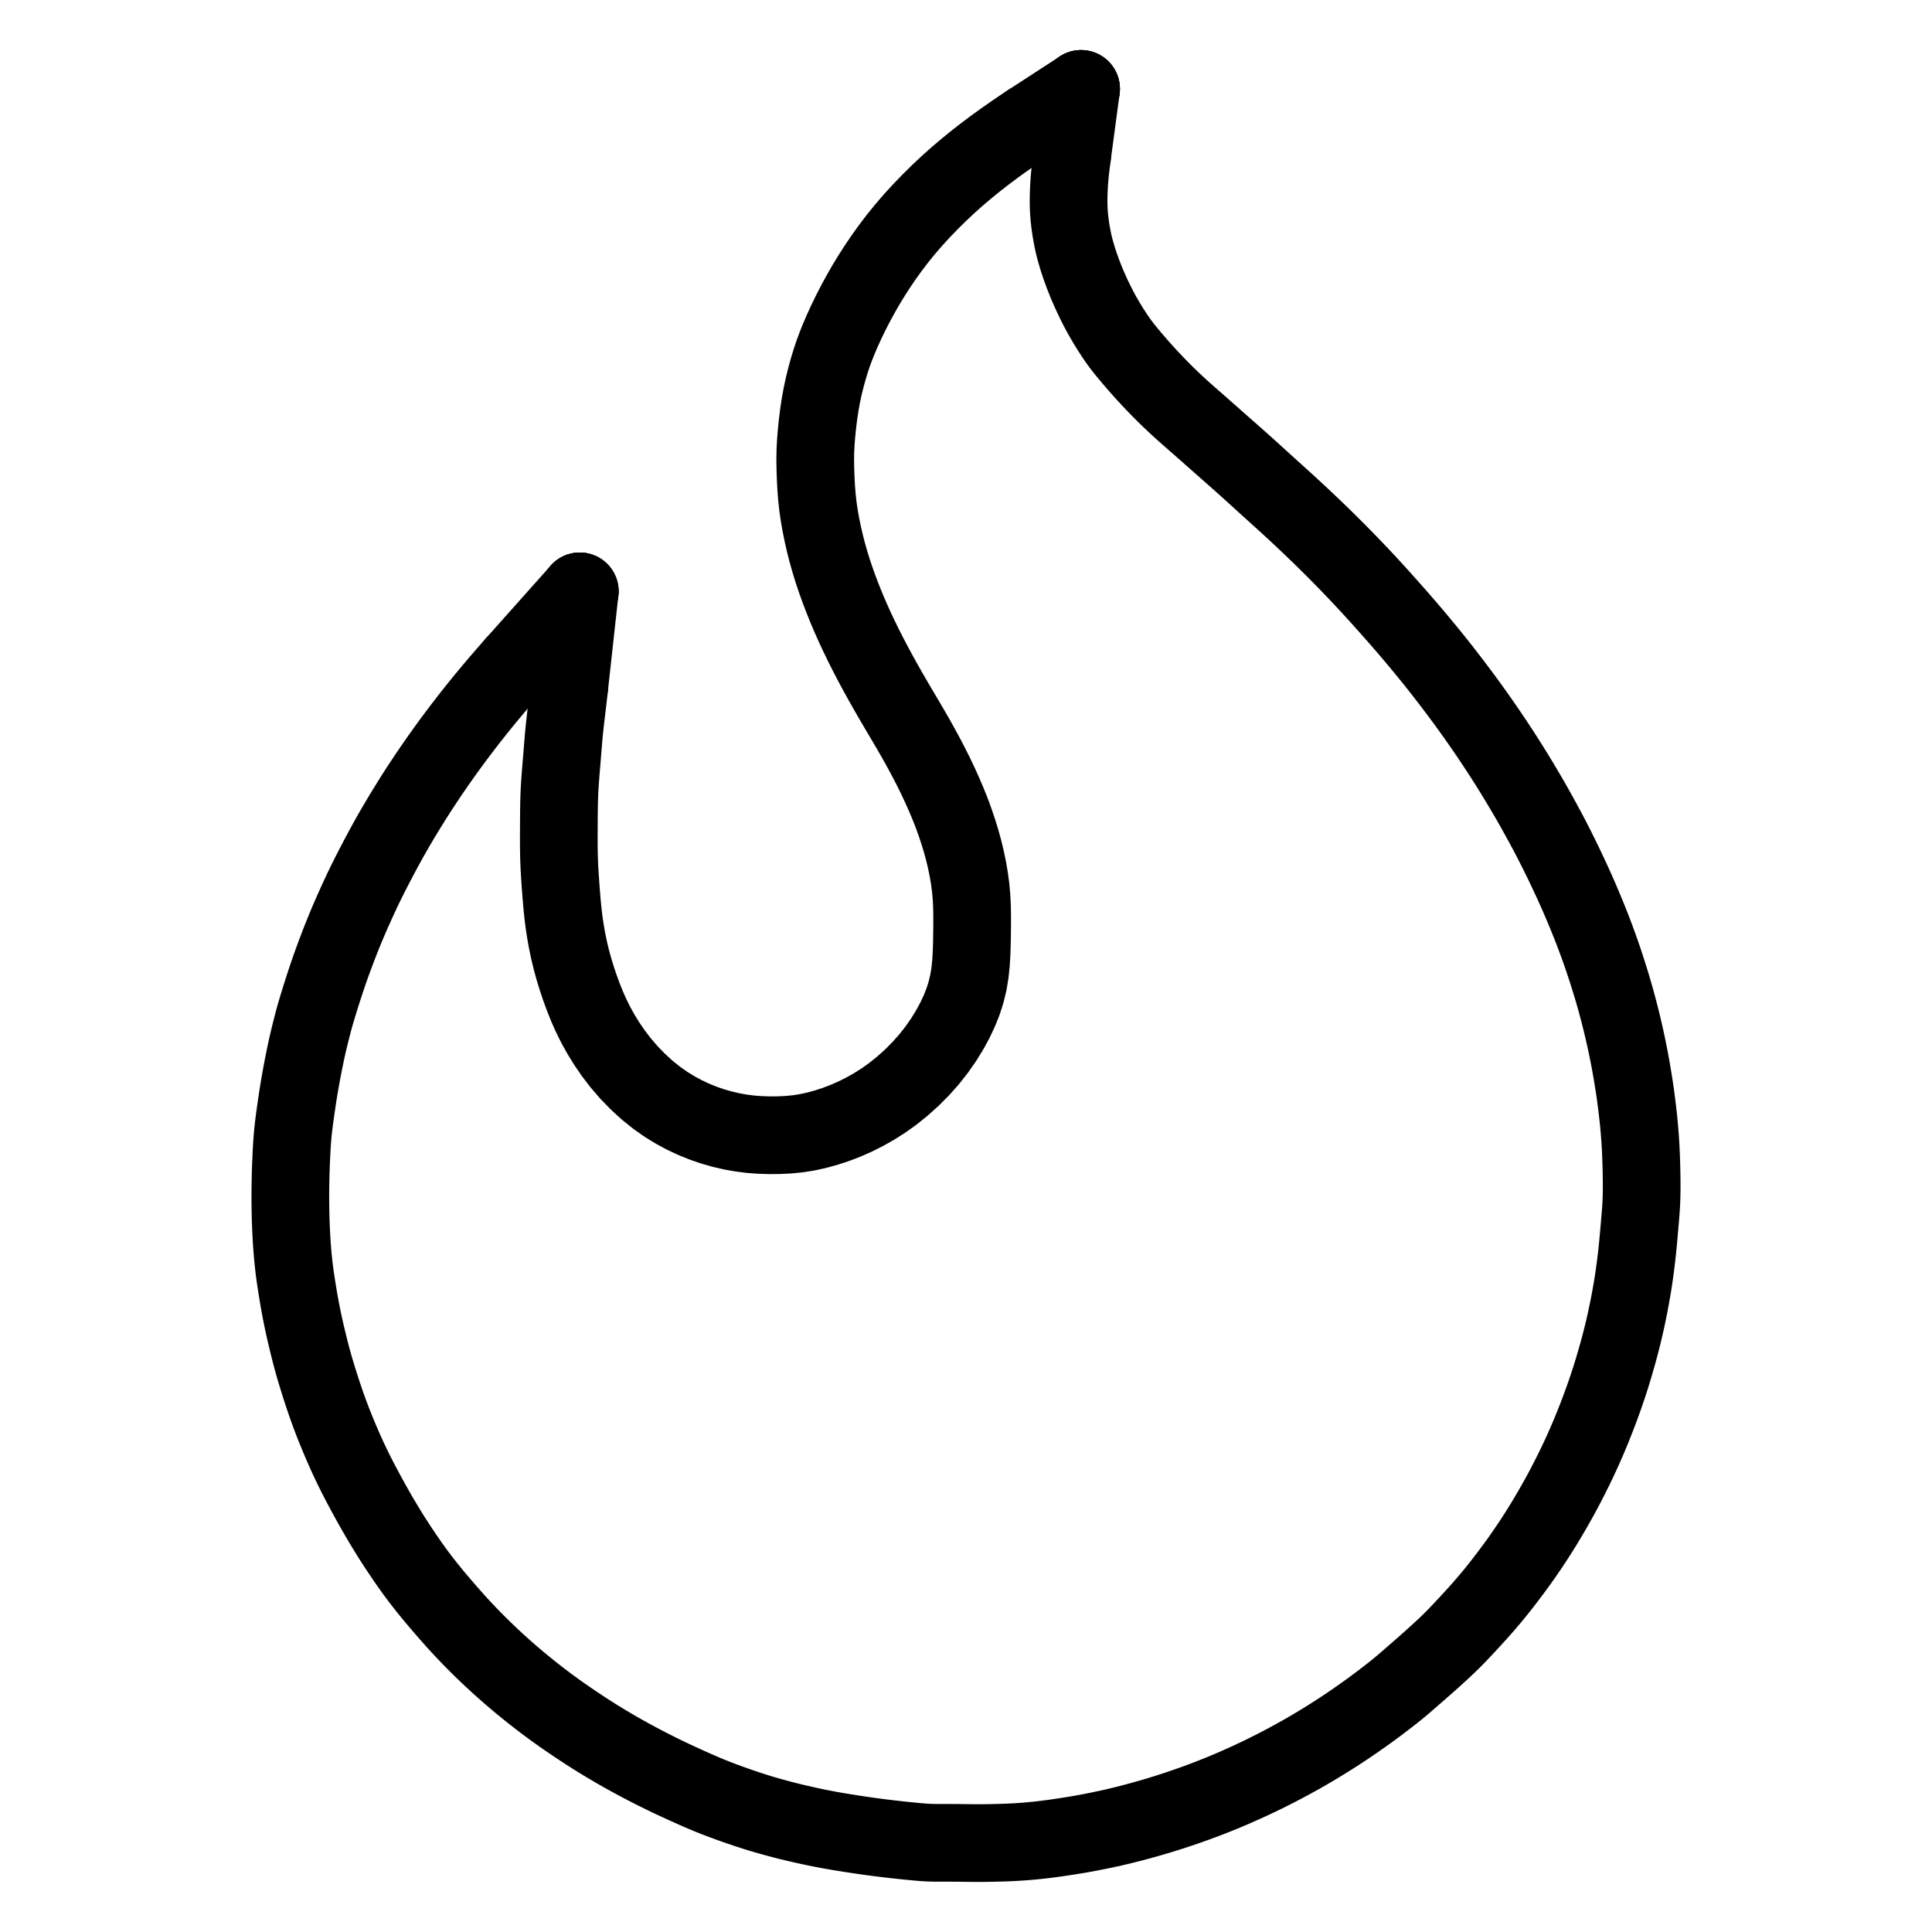 <svg height="1024" width="1024" viewBox="-47.5 -47.5 1119.0 1119.0" xmlns="http://www.w3.org/2000/svg"><g stroke-width="45.0" id="skeleton-paths">
    <path stroke-linejoin="round" stroke-linecap="round" fill="none" stroke-width="45" stroke="black" d="M282.229 350.201L281.867 353.502L281.415 357.378L280.774 362.800L280.125 368.187L279.522 373.575L278.995 378.965L278.545 384.331L278.126 389.697L277.684 395.082L277.232 400.482L276.822 405.910L276.513 411.286L276.330 416.675L276.242 422.046L276.201 427.441L276.172 432.835L276.153 438.230L276.172 443.624L276.272 448.997L276.475 454.384L276.787 459.759L277.160 465.185L277.571 470.586L278.016 475.967L278.551 481.325L279.204 486.652L280.007 492.019L280.963 497.382L282.090 502.805L283.402 508.253L284.876 513.652L286.526 519.045L288.306 524.372L290.275 529.770L292.428 535.161L294.808 540.522L297.454 545.885L300.438 551.286L303.810 556.793L307.680 562.458L311.969 568.067L316.796 573.678L321.928 578.958L327.303 583.877L332.688 588.210L338.048 592.004L343.456 595.338L348.847 598.248L354.341 600.827L359.790 603.032L365.293 604.925L370.756 606.489L376.252 607.764L381.712 608.744L387.191 609.440L392.637 609.850L398.094 610.026L403.603 609.983L409.139 609.717L414.687 609.172L420.151 608.300L425.586 607.102L431.042 605.597L436.489 603.824L442.003 601.734L447.565 599.294L453.245 596.460L458.871 593.284L464.390 589.778L469.830 585.872L475.287 581.467L480.698 576.605L485.906 571.360L490.671 565.990L495.044 560.436L498.945 554.845L502.453 549.186L505.510 543.566L508.115 538.056L510.292 532.605L512.037 527.128L513.376 521.555L514.308 515.896L514.892 510.296L515.217 504.787L515.396 499.366L515.491 493.972L515.553 488.578L515.561 483.183L515.480 477.753L515.212 472.278L514.723 466.771L513.989 461.229L513.040 455.693L511.895 450.160L510.588 444.750L509.111 439.403L507.493 434.161L505.876 429.317L504.342 425.033L502.864 421.165L501.173 417.009L499.129 412.228L496.779 407.002L494.232 401.621L491.531 396.208L488.709 390.790L485.761 385.337L482.747 379.956L479.653 374.588L476.462 369.162L473.275 363.780L470.102 358.384L467.009 353.036L463.911 347.561L460.890 342.094L457.943 336.614L455.168 331.300L452.484 325.982L449.918 320.703L447.419 315.357L445.009 309.962L442.699 304.528L440.493 299.057L438.402 293.564L436.466 288.156L434.677 282.797L433.062 277.537L431.578 272.250L430.226 266.938L428.994 261.555L427.909 256.185L426.979 250.856L426.219 245.558L425.641 240.304L425.227 234.949L424.945 229.524L424.751 224.116L424.670 218.767L424.755 213.560L425.035 208.268L425.473 202.925L426.036 197.521L426.710 192.131L427.513 186.816L428.462 181.573L429.581 176.321L430.908 170.946L432.364 165.685L433.831 160.926L435.198 156.862L436.580 153.143L438.239 148.965L440.286 144.201L442.728 138.846L445.341 133.488L448.139 128.064L450.989 122.822L453.978 117.600L457.145 112.390L460.495 107.164L464.164 101.743L468.010 96.376L472.160 90.903L476.569 85.455L481.217 80.056L486.160 74.644L491.306 69.324L496.573 64.122L501.906 59.132L507.151 54.455L512.569 49.868L517.926 45.526L523.406 41.261L528.715 37.291L534.048 33.446L538.878 30.066L542.989 27.255L545.869 25.323L547.503 24.243L548.529 23.576" id="path-0-0"></path>
    <path stroke-linejoin="round" stroke-linecap="round" fill="none" stroke-width="45" stroke="black" d="M250.969 336.911L249.812 338.209L248.137 340.107L245.928 342.627L243.341 345.613L240.979 348.366L238.371 351.442L236.101 354.152L233.679 357.078L231.619 359.593L229.340 362.414L227.376 364.871L225.102 367.749L223.203 370.182L220.987 373.050L219.073 375.563L216.980 378.338L215.136 380.814L213.157 383.501L211.325 386.017L209.355 388.758L207.552 391.293L205.612 394.055L203.839 396.609L201.933 399.394L200.191 401.969L198.316 404.775L196.603 407.369L194.762 410.198L193.082 412.814L191.206 415.778L189.244 418.930L187.170 422.305L185.128 425.680L183.451 428.489L181.729 431.424L180.223 434.027L178.469 437.103L176.618 440.427L174.327 444.624L171.741 449.472L169.082 454.560L166.736 459.147L164.753 463.114L163.273 466.146L161.801 469.237L160.324 472.422L158.662 476.049L157.039 479.657L155.675 482.742L154.397 485.694L153.308 488.270L152.168 491.012L151.165 493.472L150.023 496.334L148.801 499.474L147.210 503.648L145.646 507.853L144.123 512.041L142.969 515.334L141.896 518.476L140.833 521.689L139.577 525.537L138.160 530.008L136.794 534.399L135.603 538.386L134.739 541.368L133.933 544.347L133.151 547.360L132.253 550.921L131.403 554.418L130.691 557.417L130.015 560.461L129.371 563.501L128.637 567.069L127.945 570.575L127.375 573.545L126.838 576.496L126.406 578.939L125.901 581.856L125.486 584.342L125.019 587.239L124.638 589.754L124.213 592.633L123.860 595.083L123.452 597.964L123.122 600.380L122.742 603.343L122.448 605.823L122.127 608.796L121.900 611.261L121.682 614.123L121.528 616.610L121.374 619.472L121.249 622.010L121.119 624.866L121.012 627.404L120.906 630.261L120.832 632.798L120.768 635.655L120.724 638.193L120.685 641.049L120.663 643.587L120.659 646.444L120.675 648.982L120.709 651.838L120.750 654.376L120.812 657.233L120.885 659.770L120.995 662.627L121.110 665.165L121.253 668.021L121.394 670.559L121.573 673.475L121.810 676.534L122.102 679.959L122.461 683.524L122.791 686.546L123.176 689.634L123.603 692.675L124.203 696.652L124.857 700.761L125.563 705L126.230 708.737L126.915 712.365L127.635 715.955L128.384 719.513L129.307 723.649L130.373 728.165L131.495 732.765L132.532 736.820L133.368 739.954L134.232 743.053L135.173 746.290L136.400 750.370L137.841 754.951L139.328 759.542L140.732 763.709L141.867 766.976L142.926 769.911L143.872 772.469L144.930 775.248L145.927 777.814L147.095 780.736L148.335 783.748L149.818 787.276L151.317 790.749L152.690 793.867L154.049 796.848L155.488 799.900L157.139 803.323L158.920 806.903L160.821 810.598L162.990 814.694L165.246 818.866L167.435 822.850L169.254 826.099L171.030 829.204L172.842 832.306L174.856 835.702L176.870 839.019L178.682 841.950L180.606 844.971L182.708 848.199L185.168 851.899L187.688 855.615L189.899 858.801L191.998 861.746L193.843 864.256L195.864 866.943L197.746 869.384L199.880 872.088L201.950 874.649L204.395 877.605L206.696 880.331L209.320 883.392L211.676 886.109L214.247 889.042L216.477 891.542L218.926 894.226L221.196 896.661L223.861 899.461L226.347 902.024L229.187 904.882L231.743 907.402L234.640 910.200L237.230 912.653L240.059 915.278L242.519 917.516L245.226 919.930L247.739 922.128L250.576 924.559L253.129 926.709L255.931 929.023L258.524 931.124L261.443 933.448L264.063 935.496L266.823 937.619L269.293 939.484L271.994 941.486L274.511 943.312L277.443 945.399L280.706 947.666L284.833 950.477L288.971 953.238L292.931 955.830L295.945 957.757L298.891 959.591L301.490 961.181L304.436 962.956L307.095 964.533L310.078 966.266L313.143 968.001L316.561 969.906L320.092 971.833L323.627 973.723L327.198 975.590L330.785 977.422L334.369 979.214L337.986 980.983L341.622 982.717L345.247 984.408L348.903 986.087L352.392 987.654L355.471 989.031L358.305 990.265L360.816 991.342L363.684 992.530L366.918 993.817L371.054 995.402L375.833 997.154L380.982 998.963L385.651 1000.542L389.684 1001.842L392.747 1002.796L395.894 1003.720L399.088 1004.626L402.675 1005.616L406.262 1006.570L409.858 1007.478L414.006 1008.469L418.137 1009.417L422.185 1010.311L425.236 1010.955L428.200 1011.546L430.637 1012.012L433.568 1012.555L436.088 1013L439.080 1013.510L441.616 1013.923L444.585 1014.397L447.558 1014.853L451.038 1015.378L454.551 1015.883L457.536 1016.303L460.539 1016.696L462.990 1017.010L465.971 1017.373L468.472 1017.672L471.421 1018.007L473.890 1018.281L476.783 1018.586L479.233 1018.828L482.173 1019.111L484.677 1019.343L487.610 1019.586L490.132 1019.738L493.019 1019.833L495.557 1019.858L498.414 1019.860L500.952 1019.856L503.808 1019.860L506.346 1019.875L509.203 1019.903L511.740 1019.934L514.597 1019.968L517.135 1019.991L519.991 1020L522.529 1019.982L525.386 1019.940L527.924 1019.887L530.780 1019.819L533.318 1019.750L536.257 1019.649L539.369 1019.498L542.872 1019.290L546.575 1019.019L550.066 1018.719L553.642 1018.367L557.160 1017.964L560.762 1017.509L564.377 1017.008L567.993 1016.477L571.620 1015.918L575.192 1015.344L578.684 1014.747L581.688 1014.210L584.837 1013.609L587.973 1012.981L591.481 1012.263L594.947 1011.520L597.933 1010.856L601.046 1010.119L604.274 1009.323L608.469 1008.250L613.295 1006.960L618.632 1005.462L624.089 1003.850L629.520 1002.161L634.925 1000.395L640.181 998.594L644.828 996.951L648.807 995.482L651.830 994.341L654.717 993.211L657.242 992.214L660.174 991.026L663.274 989.738L666.802 988.233L670.493 986.614L674.147 984.971L677.808 983.287L681.450 981.567L685.055 979.818L688.660 978.022L692.248 976.191L695.800 974.336L699.361 972.437L702.813 970.546L705.915 968.821L709.009 967.057L712.164 965.214L715.705 963.102L719.406 960.845L722.959 958.628L726.437 956.418L729.904 954.155L733.572 951.709L737.790 948.815L742.038 945.839L746.304 942.778L750.120 939.961L753.859 937.130L757.379 934.411L760.442 931.999L763.341 929.630L765.919 927.450L768.885 924.880L771.607 922.508L774.666 919.839L777.353 917.489L780.416 914.787L783.435 912.073L786.832 908.988L790.202 905.830L793.219 902.914L796.217 899.875L799.108 896.833L802.270 893.465L805.381 890.090L808.116 887.091L810.841 884.026L813.200 881.317L815.754 878.314L817.919 875.702L820.278 872.781L822.696 869.696L825.413 866.168L828.116 862.582L830.424 859.467L832.549 856.530L834.347 853.983L836.273 851.198L838.021 848.627L839.895 845.821L841.599 843.221L843.421 840.379L845.084 837.735L846.920 834.760L848.874 831.504L851.195 827.549L853.580 823.388L855.864 819.308L857.964 815.429L860.123 811.303L862.290 807.058L864.373 802.872L866.207 799.070L867.918 795.412L869.588 791.741L871.252 787.972L873.067 783.719L875.009 778.996L877.074 773.806L879.095 768.503L881.006 763.267L882.687 758.482L884.138 754.175L885.391 750.295L886.697 746.061L888.053 741.469L889.353 736.926L890.499 732.733L891.476 728.993L892.408 725.268L893.288 721.573L894.094 718.019L894.876 714.395L895.617 710.809L896.345 707.095L897.021 703.452L897.648 699.874L898.156 696.869L898.633 693.848L899.079 690.782L899.559 687.284L900.033 683.585L900.446 680.101L900.839 676.523L901.176 673.108L901.470 669.996L901.742 666.901L902.017 663.801L902.310 660.369L902.609 656.881L902.842 653.891L903.051 650.858L903.174 648.299L903.272 645.385L903.317 642.847L903.341 639.991L903.338 637.453L903.308 634.597L903.265 632.059L903.202 629.093L903.119 626.047L903.006 622.544L902.857 619.028L902.703 615.982L902.515 613.049L902.338 610.601L902.110 607.711L901.895 605.150L901.612 602.132L901.289 599.071L900.893 595.651L900.471 592.173L900.096 589.184L899.684 586.050L899.218 582.869L898.588 578.839L897.903 574.698L897.194 570.572L896.510 566.817L895.826 563.273L895.125 559.802L894.502 556.820L893.823 553.676L893.115 550.552L892.305 547.076L891.468 543.630L890.728 540.664L889.951 537.653L889.258 535.031L888.470 532.129L887.733 529.504L886.915 526.674L886.142 524.063L885.264 521.153L884.309 518.083L883.200 514.595L882.043 511.061L880.996 507.929L879.960 504.906L878.891 501.892L877.659 498.475L876.304 494.825L874.867 491.040L873.186 486.763L871.278 482.058L869.177 477.024L867.177 472.352L865.323 468.133L863.589 464.292L861.700 460.206L859.788 456.136L857.852 452.083L856.051 448.398L854.260 444.798L852.491 441.300L850.882 438.157L849.230 435.004L847.460 431.699L845.275 427.683L842.968 423.495L840.736 419.506L838.880 416.245L837.092 413.164L835.293 410.114L833.284 406.737L831.253 403.373L829.405 400.346L827.582 397.402L825.937 394.776L824.130 391.925L822.447 389.311L820.603 386.485L818.892 383.889L817.025 381.078L815.294 378.496L813.398 375.705L811.634 373.144L809.705 370.375L807.918 367.829L805.973 365.083L804.169 362.563L802.115 359.735L800.141 357.044L797.774 353.854L795.307 350.574L792.524 346.915L789.811 343.398L787.426 340.332L785.214 337.525L783.277 335.092L781.022 332.299L778.558 329.286L775.711 325.835L772.761 322.298L770.107 319.146L767.534 316.131L765.354 313.604L762.968 310.864L760.764 308.356L758.289 305.555L756.071 303.057L753.652 300.348L751.422 297.867L748.817 294.997L746.400 292.357L743.659 289.395L741.206 286.773L738.430 283.836L735.949 281.240L733.143 278.333L730.636 275.765L727.801 272.887L725.269 270.343L722.406 267.493L719.849 264.974L716.958 262.152L714.377 259.657L711.460 256.861L708.855 254.390L705.912 251.621L703.284 249.172L700.316 246.428L697.667 244.001L694.674 241.281L692.017 238.884L688.970 236.133L685.938 233.385L682.538 230.288L679.126 227.186L676.050 224.401L672.969 221.637L670.296 219.253L667.318 216.613L664.832 214.417L662.162 212.067L659.974 210.138L657.357 207.828L654.915 205.664L651.968 203.057L649.293 200.692L646.381 198.132L643.868 195.935L641.134 193.541L638.629 191.326L635.740 188.721L633.105 186.287L630.173 183.509L627.600 181.005L624.742 178.147L622.235 175.574L619.544 172.750L617.254 170.302L614.799 167.622L612.585 165.138L610.044 162.223L607.726 159.498L605.230 156.510L603.125 153.898L600.864 150.928L598.588 147.675L595.914 143.588L593.310 139.364L590.918 135.240L588.921 131.544L587.094 127.953L585.341 124.326L583.624 120.596L581.804 116.372L579.929 111.652L578.083 106.533L576.544 101.855L575.365 97.777L574.552 94.679L573.851 91.545L573.249 88.402L572.652 84.879L572.177 81.386L571.842 78.415L571.607 75.419L571.478 72.880L571.405 69.877L571.428 66.843L571.521 63.358L571.692 59.862L571.886 56.826L572.143 53.888L572.400 51.423L572.739 48.511L573.060 45.935L573.330 43.831L573.521 42.399" id="path-1-0"></path>
    <path stroke-linejoin="round" stroke-linecap="round" fill="none" stroke-width="45" stroke="black" d="M282.229 350.201L288.292 295.022" id="path-extension-1"></path>
    <path stroke-linejoin="round" stroke-linecap="round" fill="none" stroke-width="45" stroke="black" d="M548.529 23.576L578.646 4" id="path-extension-2"></path>
    <path stroke-linejoin="round" stroke-linecap="round" fill="none" stroke-width="45" stroke="black" d="M250.969 336.911L288.292 295.022" id="path-extension-3"></path>
    <path stroke-linejoin="round" stroke-linecap="round" fill="none" stroke-width="45" stroke="black" d="M573.521 42.399L578.646 4" id="path-extension-4"></path>
    <path stroke-linejoin="round" stroke-linecap="round" fill="none" stroke-width="45" stroke="black" d="M288.292 295.022L288.292 295.022" id="path-connection-1"></path>
    <path stroke-linejoin="round" stroke-linecap="round" fill="none" stroke-width="45" stroke="black" d="M578.646 4L578.646 4" id="path-connection-2"></path>
  </g>
</svg>